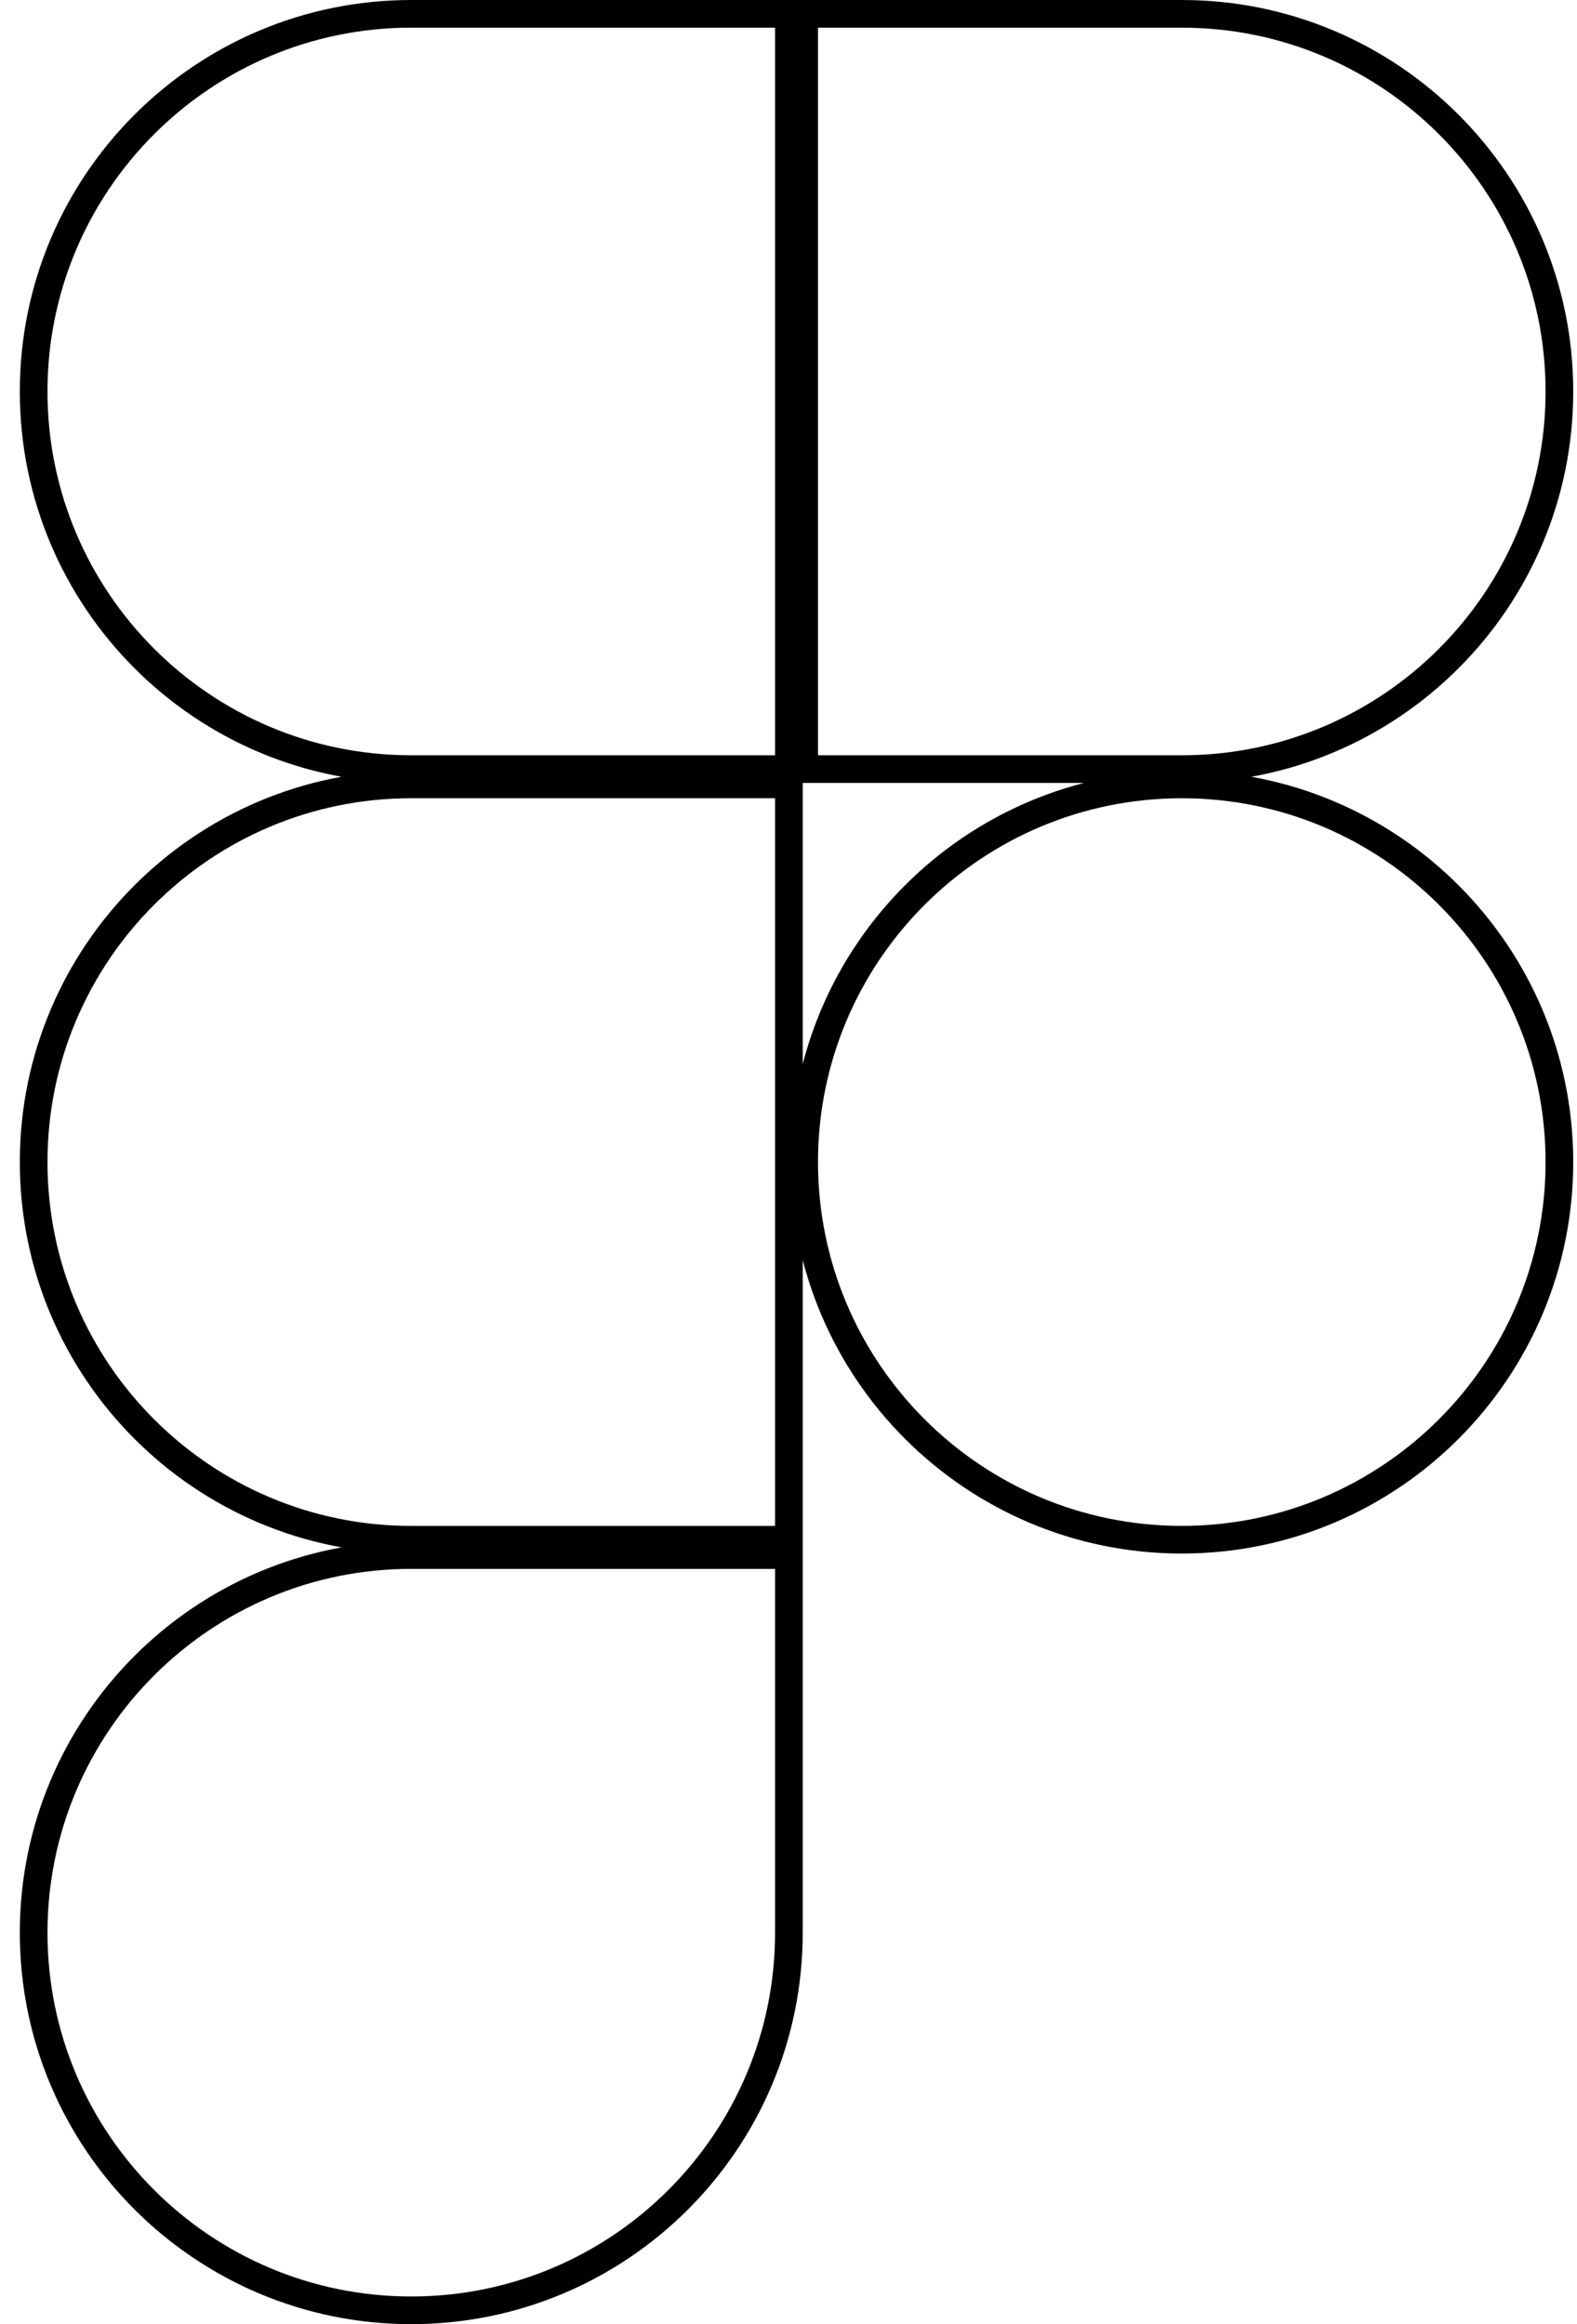 <?xml version="1.0" encoding="UTF-8"?> <svg xmlns="http://www.w3.org/2000/svg" width="57" height="84" viewBox="0 0 57 84" fill="none"><path d="M28.514 69.852c0 7.534-6.115 13.649-13.65 13.649-7.533 0-13.648-6.115-13.648-13.649 0-7.534 6.115-13.649 13.649-13.649h13.649v13.649zM1.216 42c0-7.534 6.115-13.65 13.649-13.65h13.649v27.3h-13.65C7.331 55.65 1.216 49.535 1.216 42zm0-27.851C1.216 6.615 7.33.5 14.865.5h13.649v27.298h-13.65c-7.533 0-13.648-6.115-13.648-13.65zM29.066.5h13.65c7.533 0 13.648 6.115 13.648 13.649 0 7.534-6.115 13.649-13.649 13.649H29.066V.5zM56.364 42c0 7.534-6.115 13.649-13.649 13.649-7.534 0-13.649-6.115-13.649-13.65 0-7.533 6.115-13.648 13.65-13.648 7.533 0 13.648 6.115 13.648 13.649z" stroke="#000"></path></svg> 